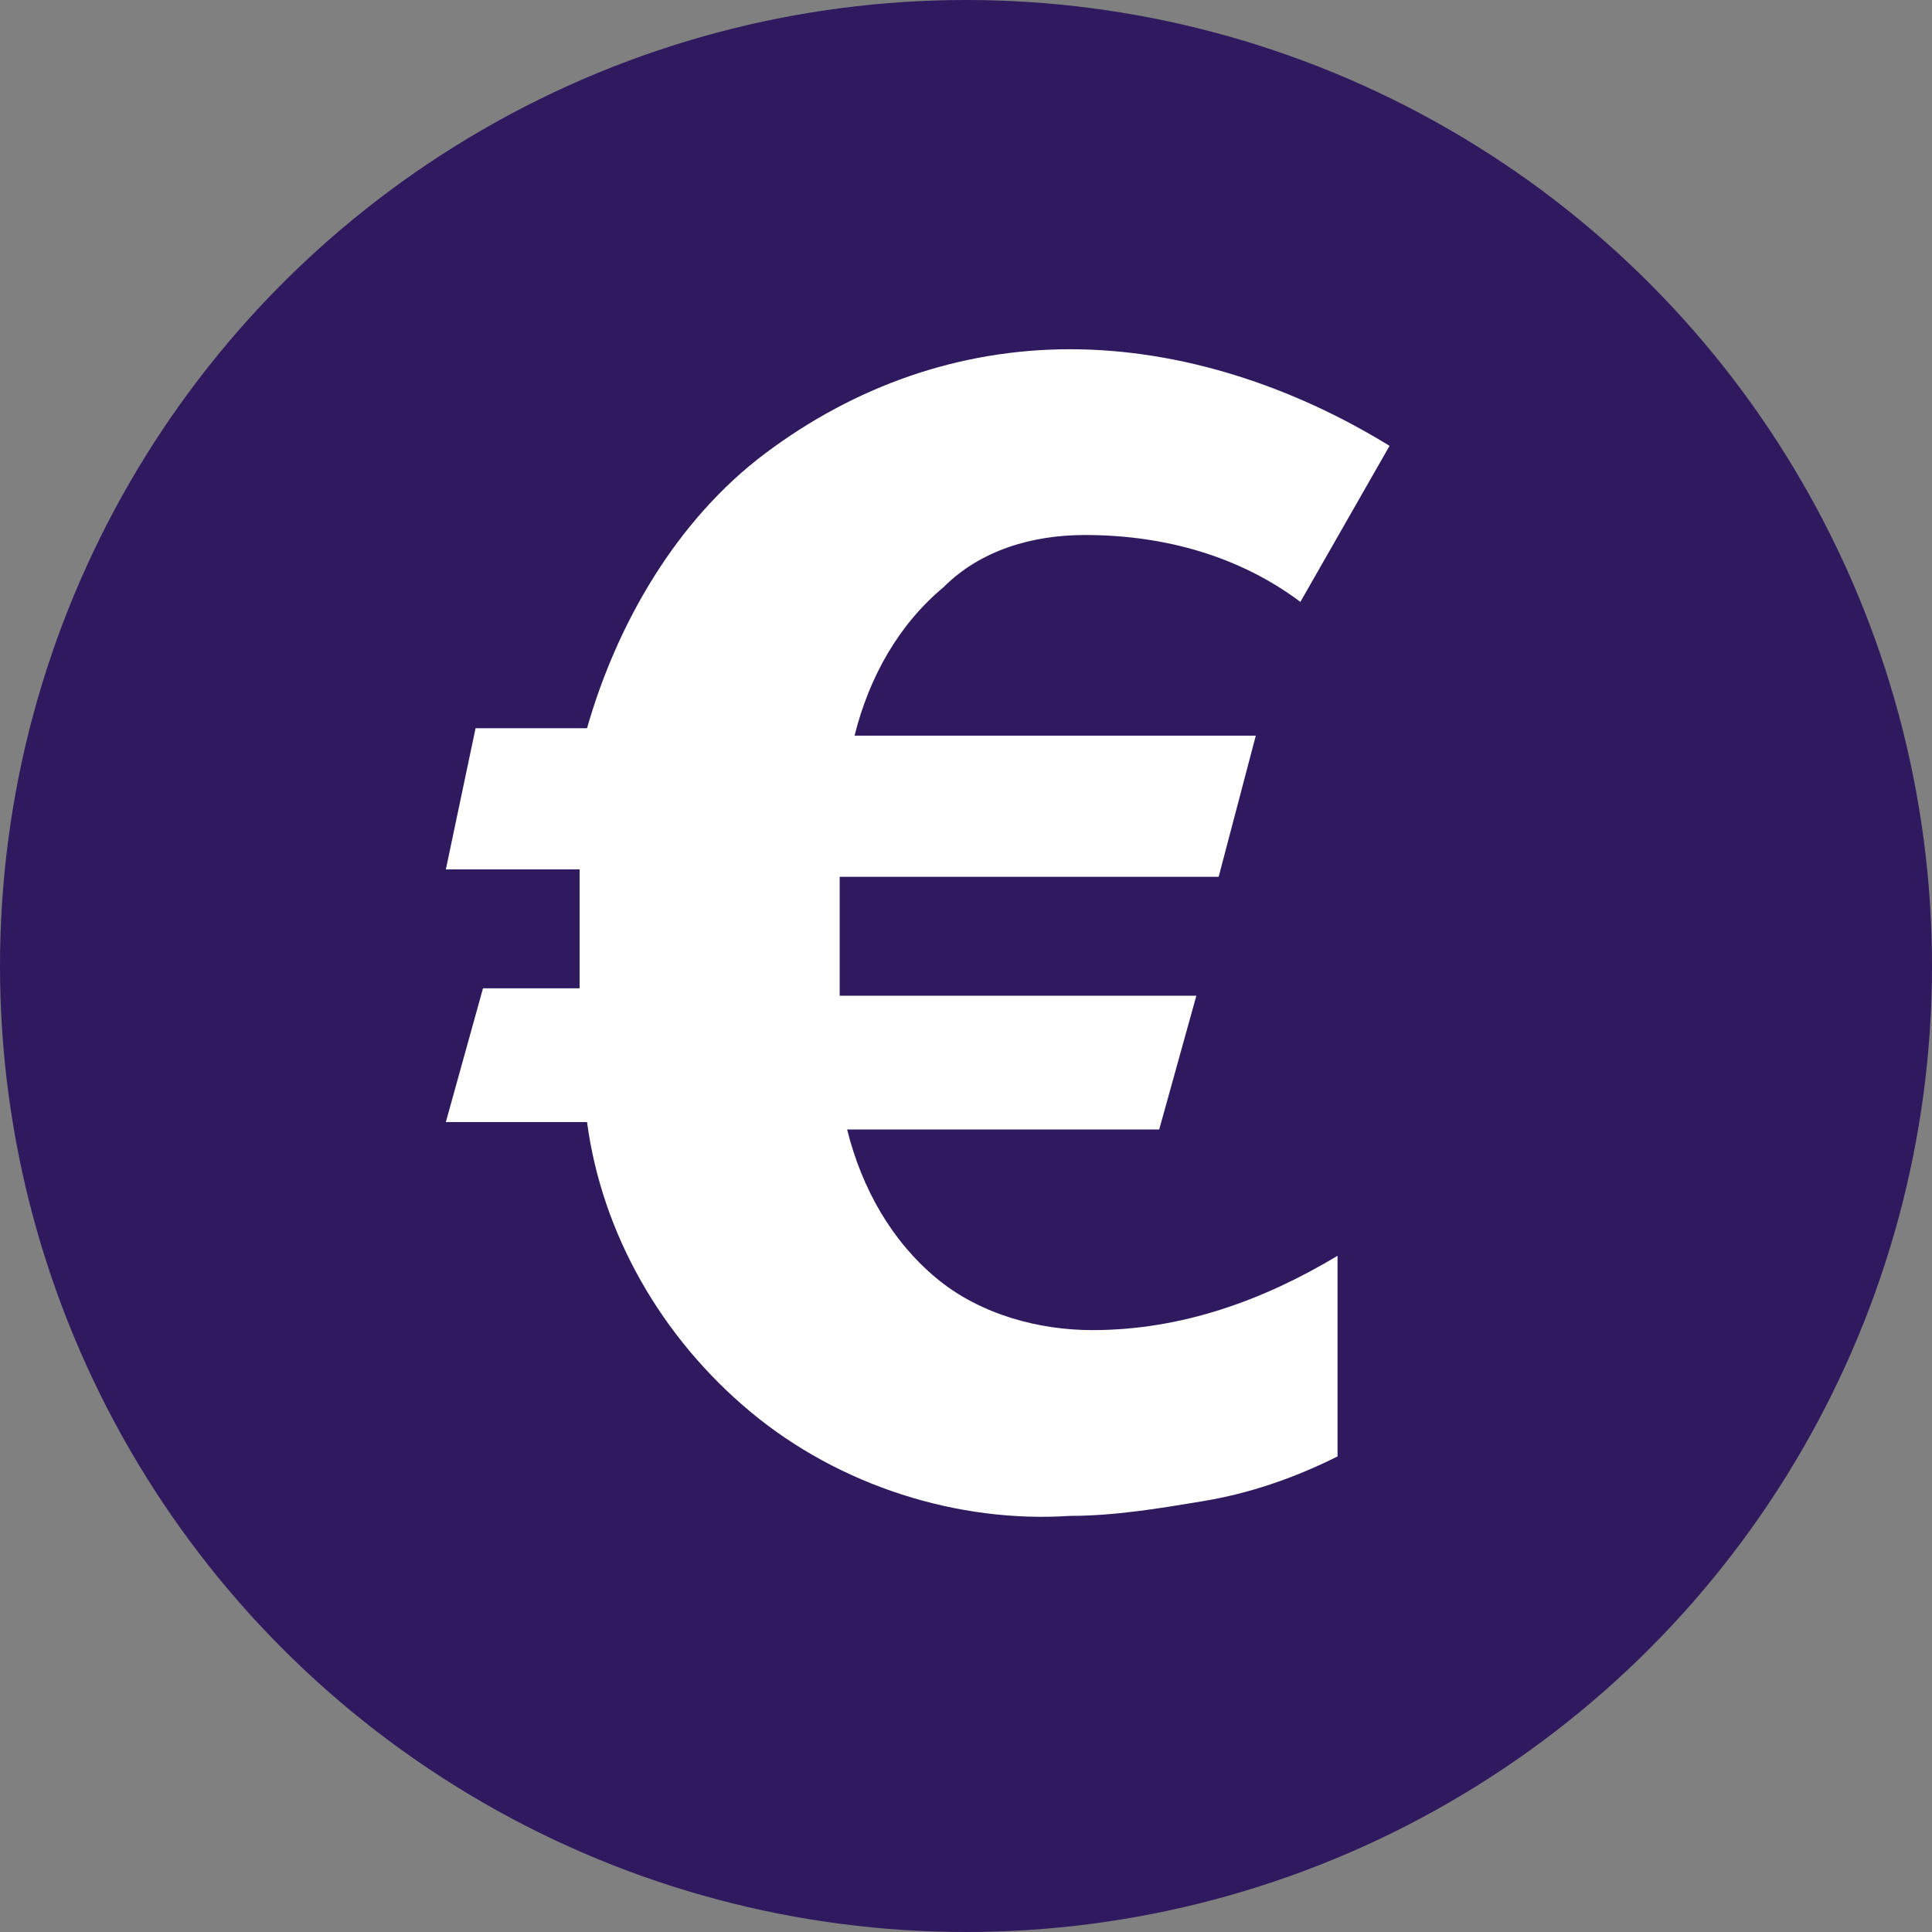 <?xml version="1.0" encoding="UTF-8"?> <svg xmlns="http://www.w3.org/2000/svg" xmlns:xlink="http://www.w3.org/1999/xlink" version="1.1" id="Calque_1" x="0px" y="0px" viewBox="0 0 26 26" style="enable-background:new 0 0 26 26;" xml:space="preserve"><rect x="0" y="0" width="26" height="26" fill="#808080" stroke="none"/> <style type="text/css"> .st0{fill:#2F195F;} .st1{fill:#FFFFFF;} </style> <g id="Calque_2_1_"> <g id="Content"> <g id="Zone_Tabs_Infos_formation"> <circle class="st0" cx="13" cy="13" r="13"></circle> <path class="st1" d="M12.6,17.2c0.6,0.5,1.4,0.7,2.1,0.7c1.2,0,2.3-0.4,3.3-1v2.7c-0.6,0.3-1.2,0.5-1.8,0.6 c-0.6,0.1-1.2,0.2-1.8,0.2c-1.5,0.1-3.1-0.4-4.3-1.4c-1.2-1-2-2.4-2.2-3.9H6l0.5-1.8h1.3v-1.6H6l0.4-1.9h1.5 C8.3,8.4,9.1,7,10.3,6.1c1.2-0.9,2.6-1.4,4.1-1.4c1.5,0,3,0.5,4.3,1.3l-1.2,2.1c-0.8-0.6-1.8-0.9-2.9-0.9c-0.7,0-1.4,0.2-1.9,0.7 c-0.6,0.5-1,1.2-1.2,2h5.4l-0.5,1.9h-5.1v1.6h4.8l-0.5,1.8h-4.2C11.6,16,12,16.7,12.6,17.2z"></path> </g> </g> </g> </svg> 